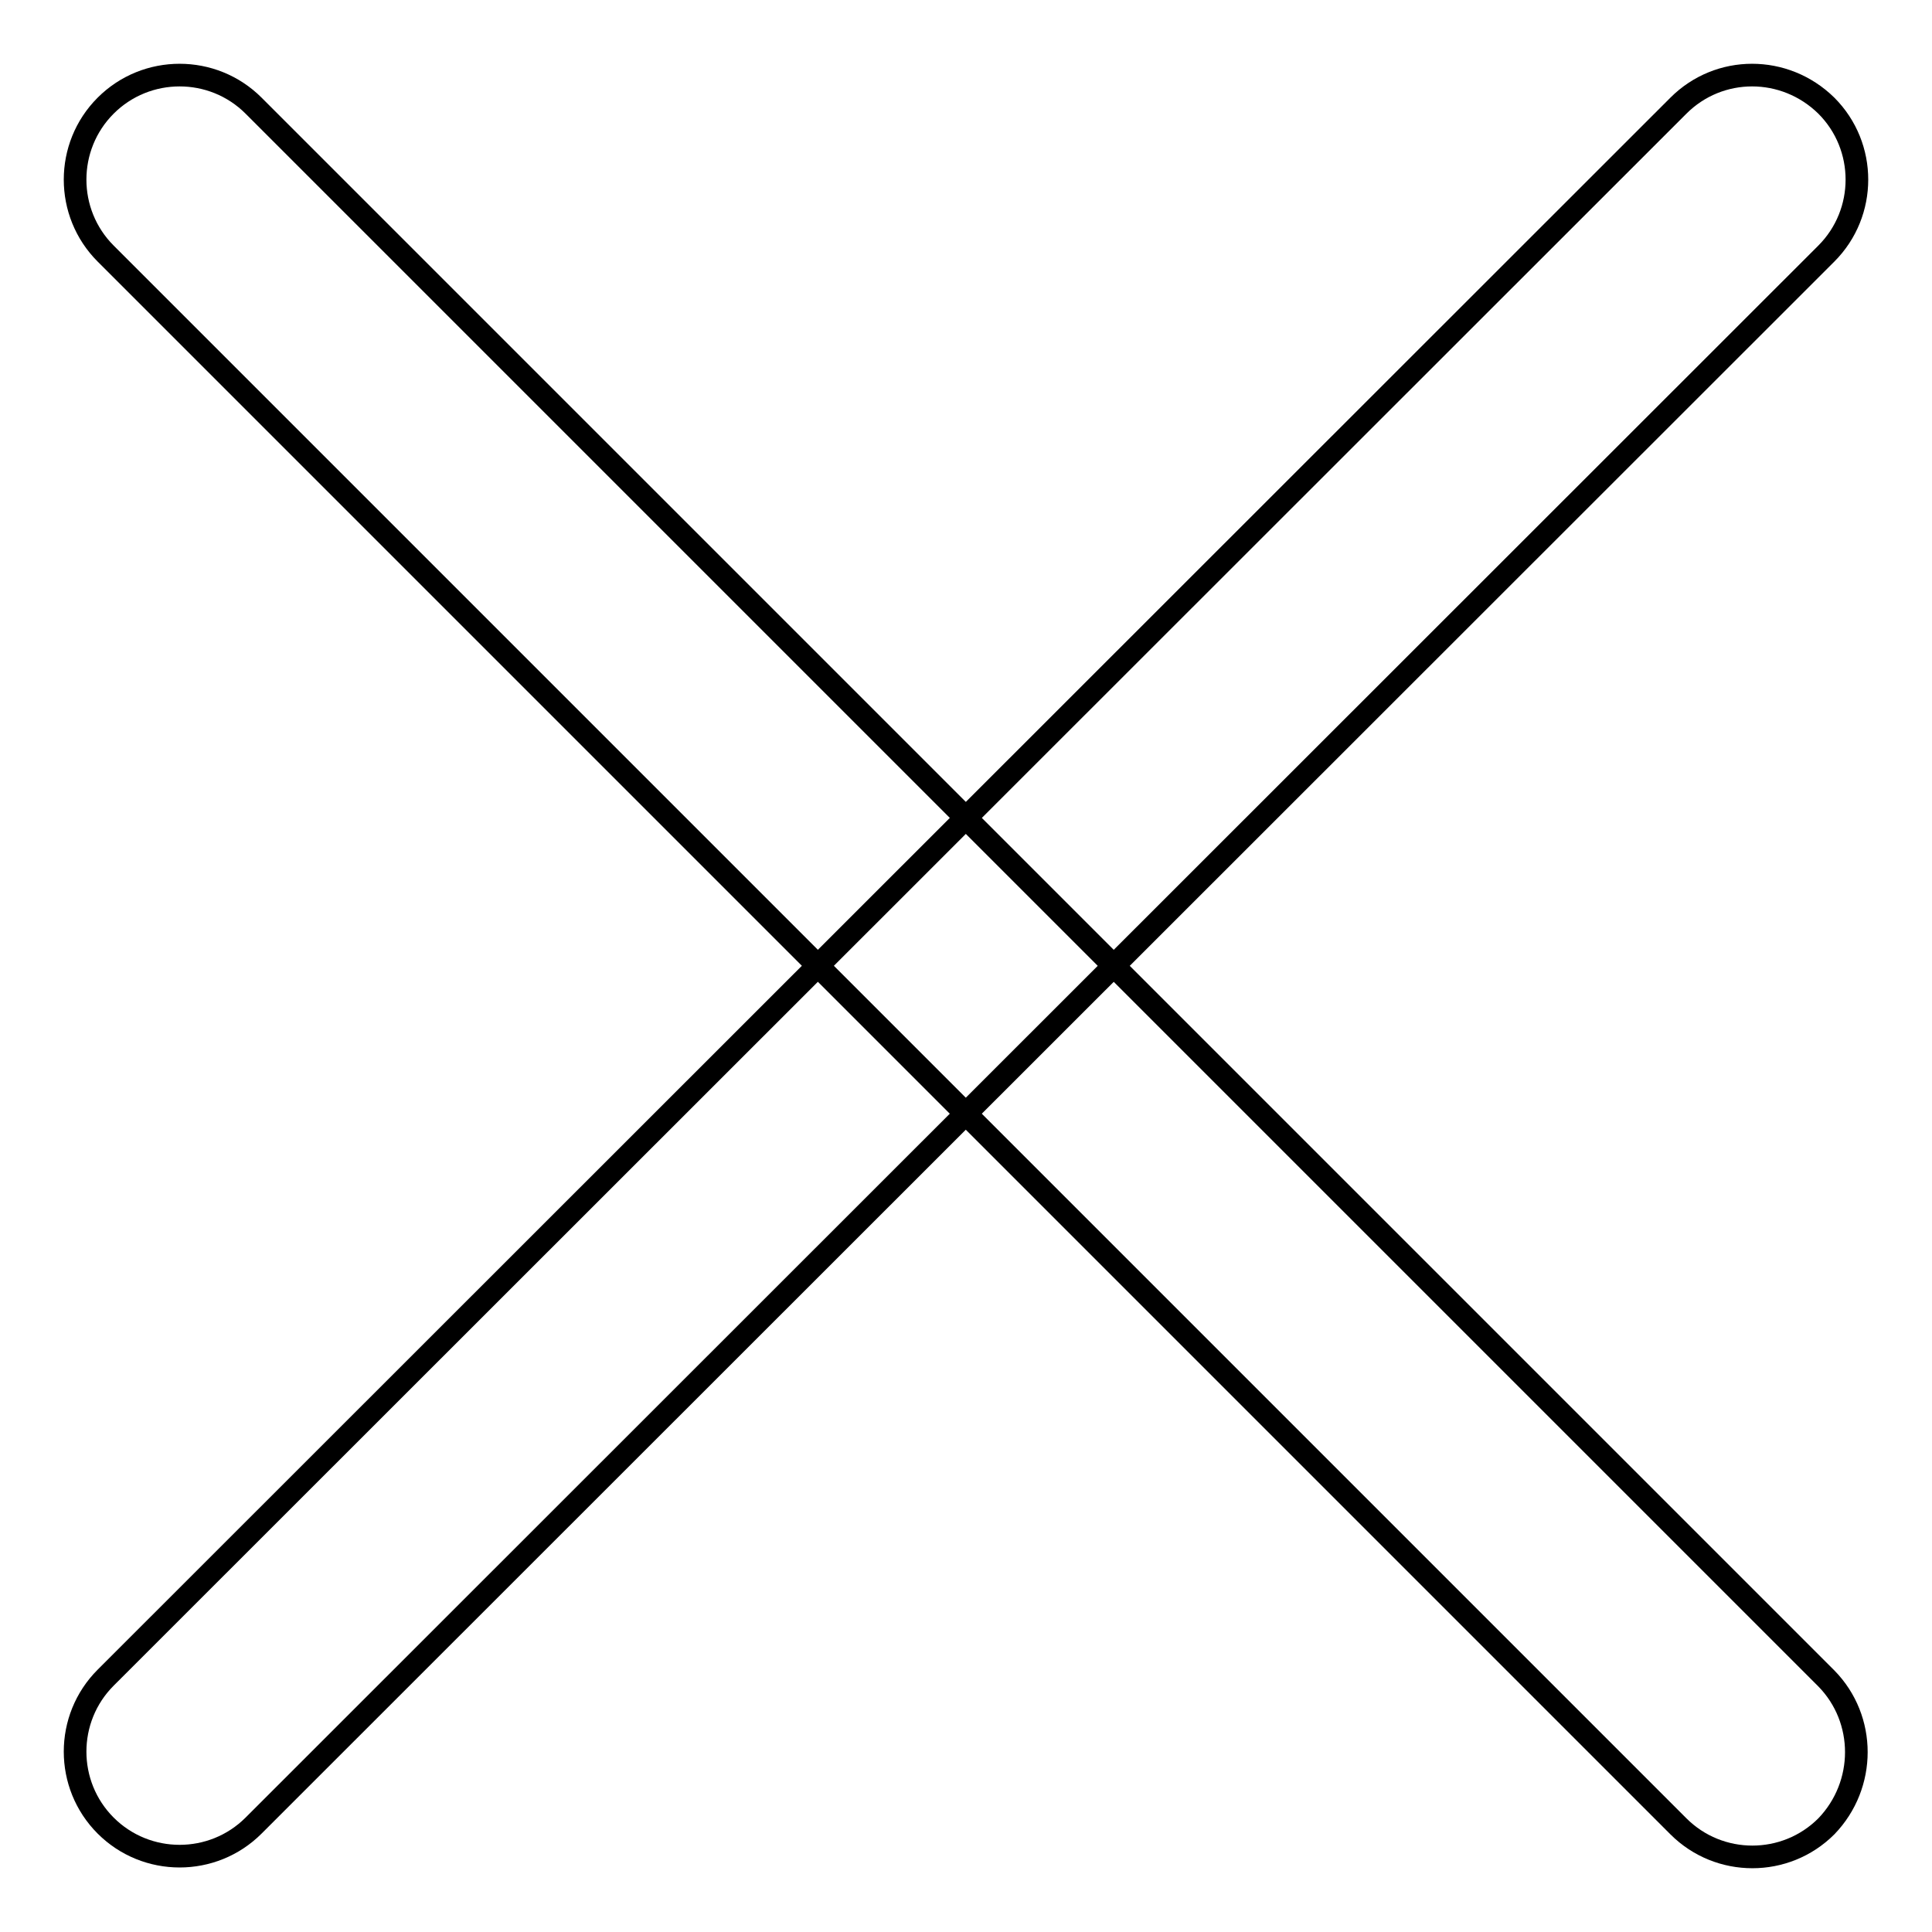 <?xml version="1.0" encoding="utf-8"?>
<!-- Svg Vector Icons : http://www.onlinewebfonts.com/icon -->
<!DOCTYPE svg PUBLIC "-//W3C//DTD SVG 1.1//EN" "http://www.w3.org/Graphics/SVG/1.1/DTD/svg11.dtd">
<svg version="1.1" xmlns="http://www.w3.org/2000/svg" xmlns:xlink="http://www.w3.org/1999/xlink" x="0px" y="0px" viewBox="0 0 256 256" enable-background="new 0 0 256 256" xml:space="preserve">
<g><g><path stroke-width="3" fill-opacity="0" stroke="#000000"  d="M242,14c5.4,5.4,5.4,14.2,0,19.6L33.6,241.9c-5.4,5.4-14.2,5.4-19.6,0l0,0c-5.4-5.4-5.4-14.2,0-19.6L222.4,14C227.8,8.6,236.5,8.6,242,14L242,14z"/><path stroke-width="3" fill-opacity="0" stroke="#000000"  d="M242,242c-5.4,5.4-14.2,5.4-19.6,0L14,33.6c-5.4-5.4-5.4-14.2,0-19.6l0,0c5.4-5.4,14.2-5.4,19.6,0L242,222.4C247.3,227.8,247.3,236.5,242,242L242,242z"/></g></g>
</svg>
